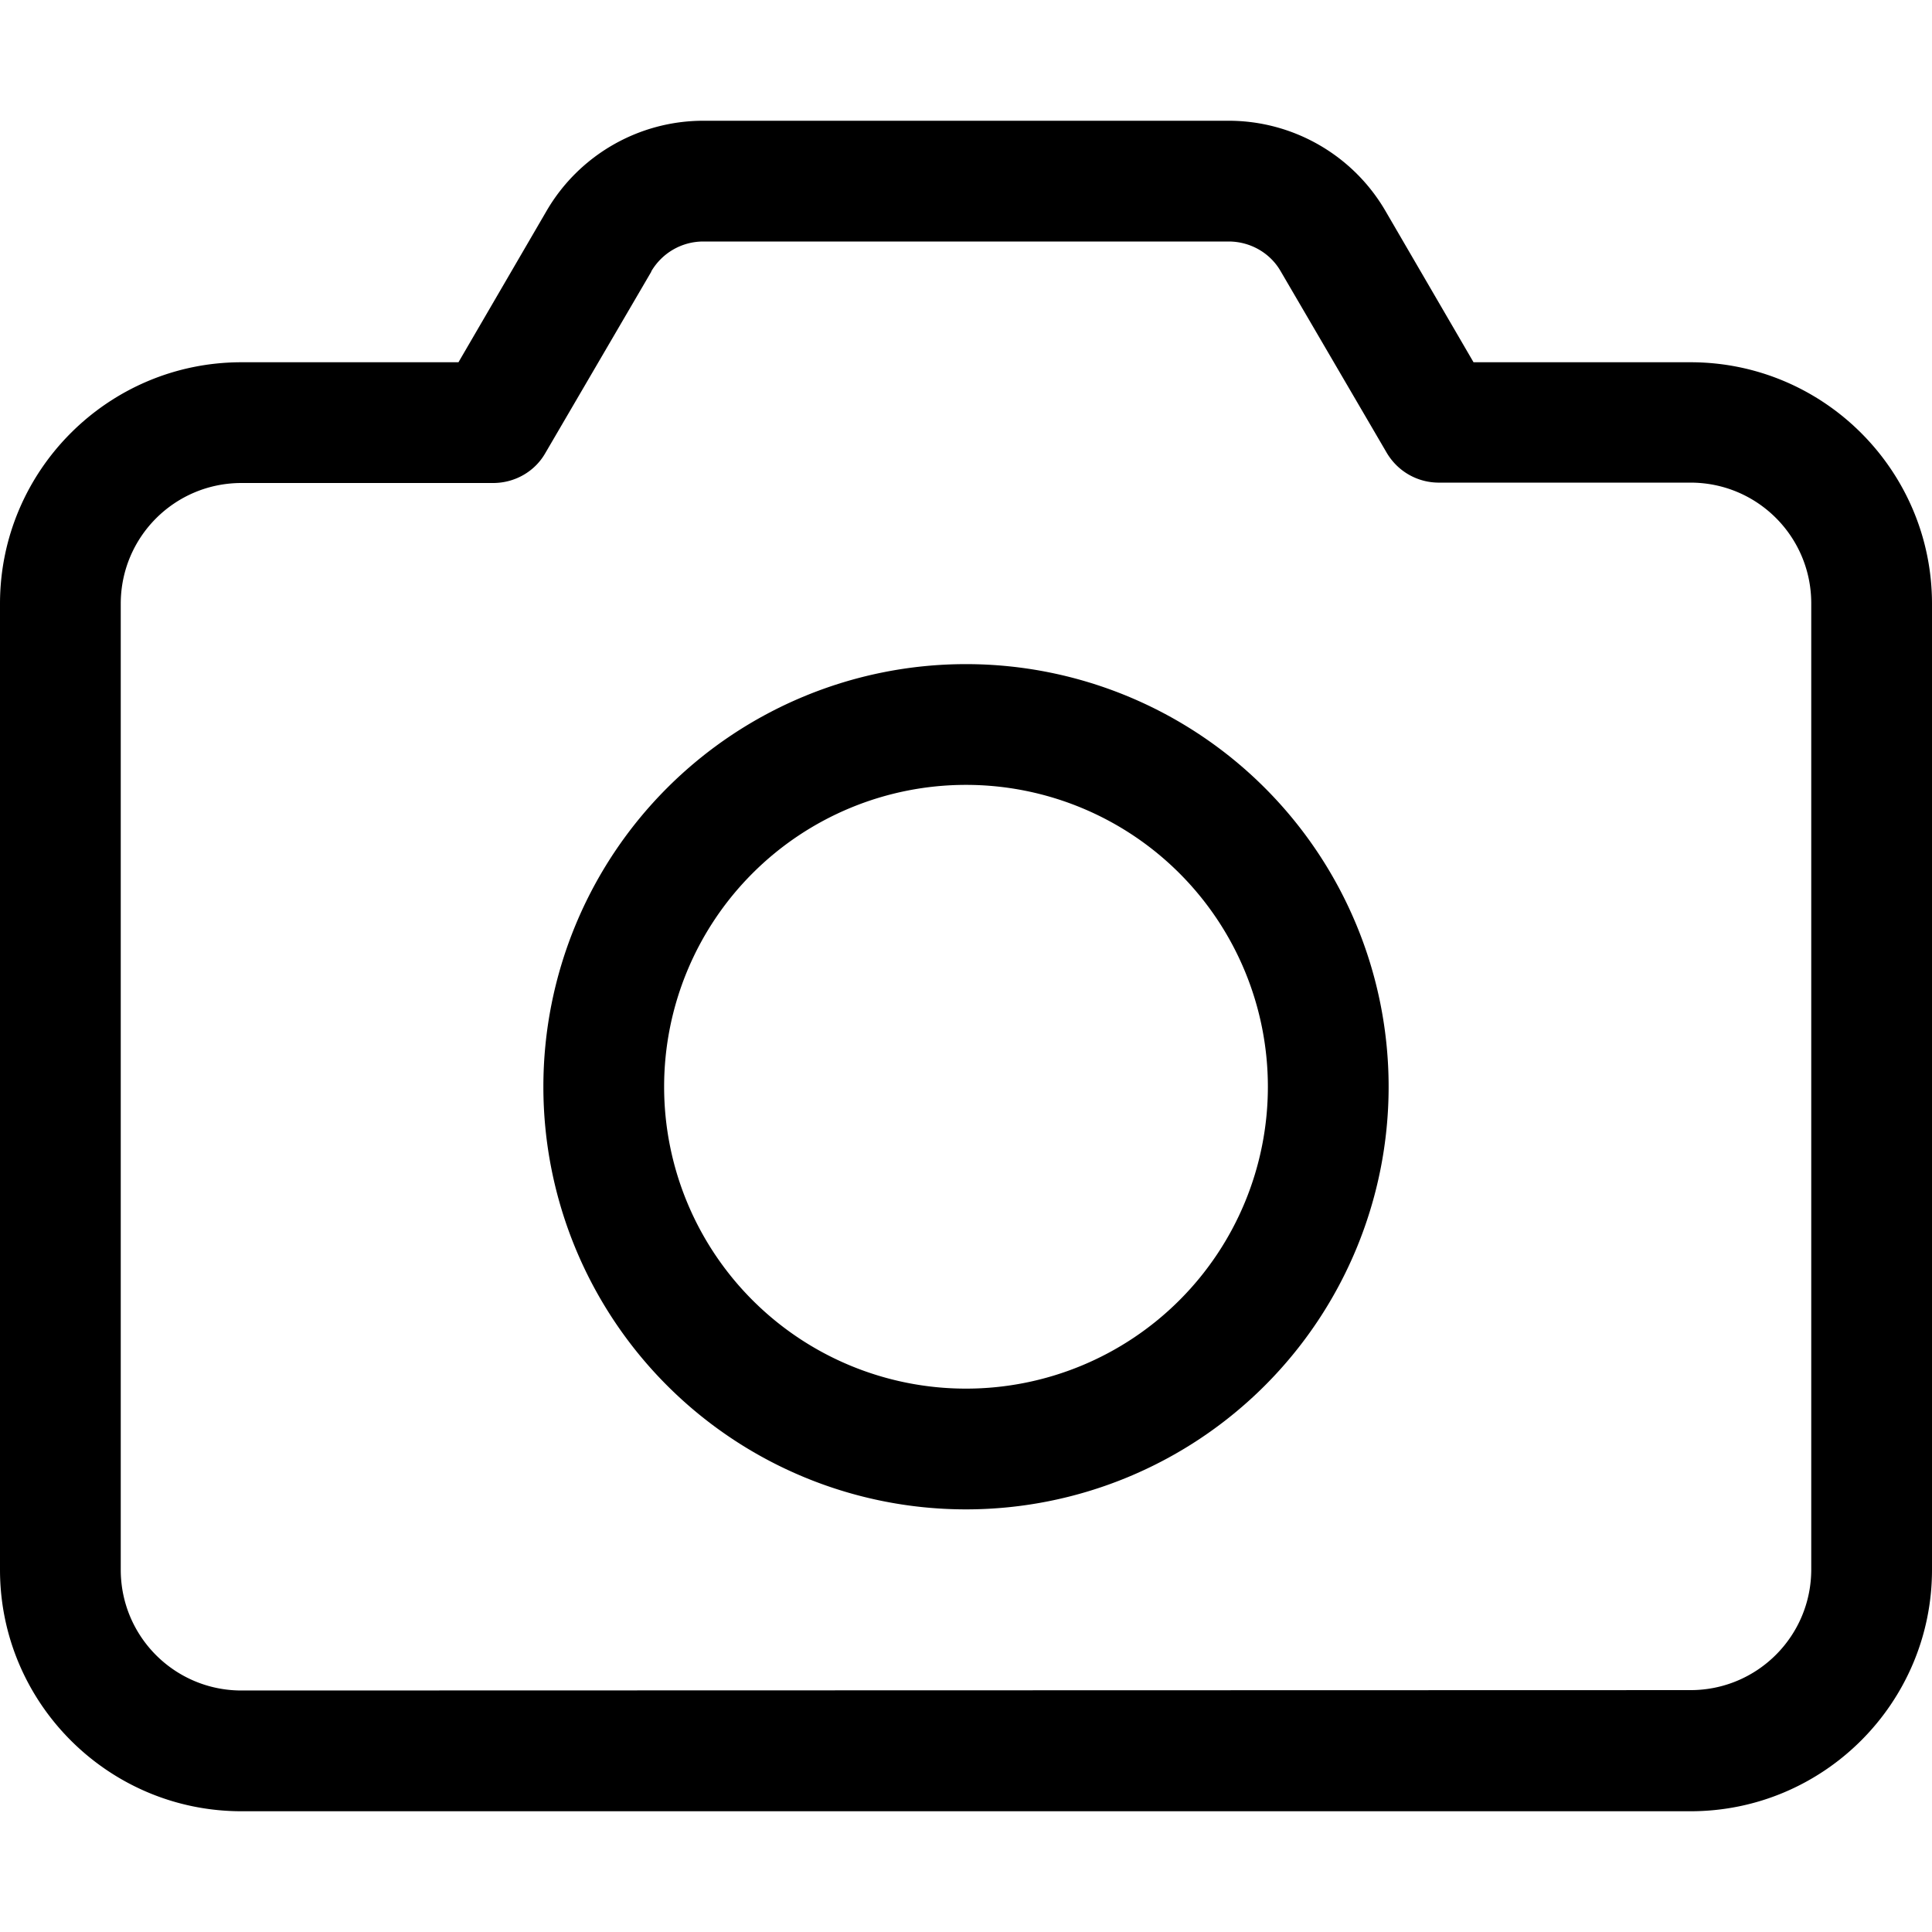<svg xmlns="http://www.w3.org/2000/svg" viewBox="0 0 512 512"><!--! Font Awesome Pro 7.0.0 by @fontawesome - https://fontawesome.com License - https://fontawesome.com/license (Commercial License) Copyright 2025 Fonticons, Inc. --><path fill="currentColor" d="M186.4 32c-17.1 0-32.9 9.1-41.5 23.8L121.5 96 64 96C28.7 96 0 124.7 0 160L0 416c0 35.3 28.7 64 64 64l384 0c35.3 0 64-28.7 64-64l0-256c0-35.3-28.7-64-64-64l-57.5 0-23.4-40.2C358.5 41.1 342.7 32 325.6 32L186.4 32zM172.6 71.9c2.9-4.9 8.1-7.9 13.8-7.9l139.2 0c5.7 0 11 3 13.8 7.9l28.1 48.1c2.9 4.9 8.1 7.9 13.8 7.9l66.7 0c17.7 0 32 14.3 32 32l0 256c0 17.7-14.3 32-32 32L64 448c-17.7 0-32-14.3-32-32l0-256c0-17.7 14.3-32 32-32l66.7 0c5.7 0 11-3 13.8-7.9l28.1-48.1zM256 400a112 112 0 1 0 0-224 112 112 0 1 0 0 224zM176 288a80 80 0 1 1 160 0 80 80 0 1 1 -160 0z"/></svg>